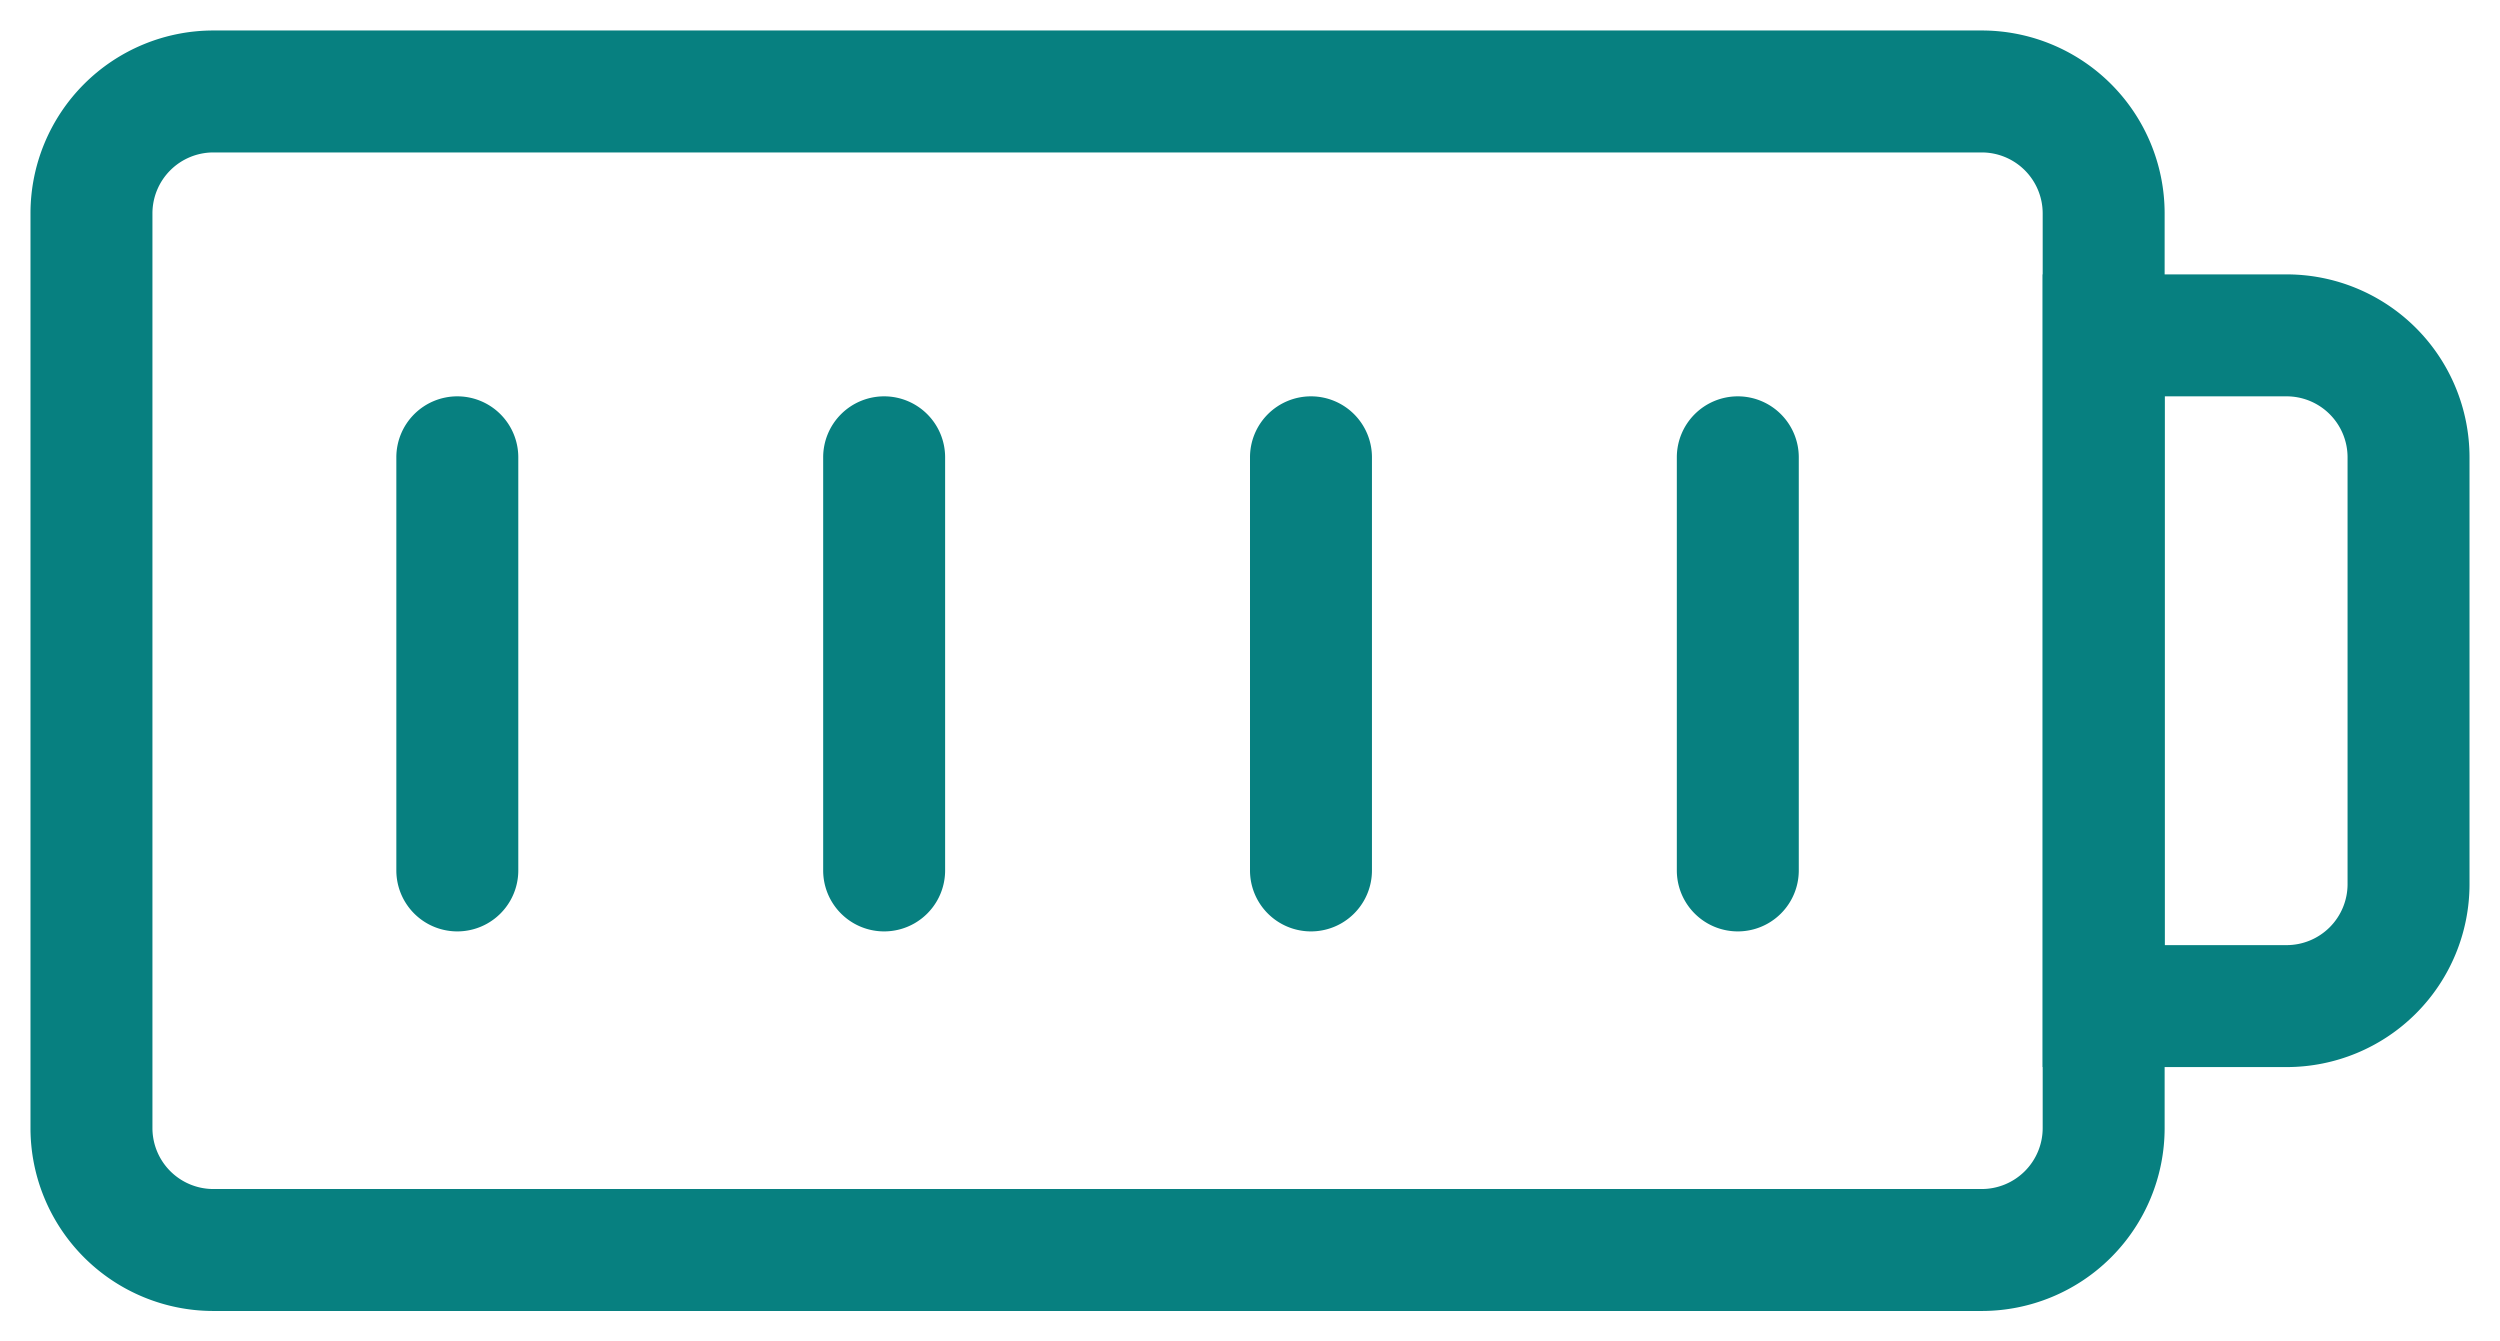 <?xml version="1.0" encoding="UTF-8"?> <svg xmlns="http://www.w3.org/2000/svg" fill="none" viewBox="0 0 41 22"><path fill="#078080" fill-rule="evenodd" d="M37.5 6.5h-2v9h2a1 1 0 0 0 1-1v-7a1 1 0 0 0-1-1Zm-4-2v13h4a3 3 0 0 0 3-3v-7a3 3 0 0 0-3-3h-4Z" clip-rule="evenodd"></path><path fill="#078080" fill-rule="evenodd" d="M33.5 18.5v-15a1 1 0 0 0-1-1h-29a1 1 0 0 0-1 1v15a1 1 0 0 0 1 1h29a1 1 0 0 0 1-1ZM3.5.5a3 3 0 0 0-3 3v15a3 3 0 0 0 3 3h29a3 3 0 0 0 3-3v-15a3 3 0 0 0-3-3h-29Z" clip-rule="evenodd"></path><path fill="#078080" fill-rule="evenodd" d="M7.5 6.5a1 1 0 0 1 1 1v6.775a1 1 0 1 1-2 0V7.5a1 1 0 0 1 1-1Zm7 0a1 1 0 0 1 1 1v6.775a1 1 0 1 1-2 0V7.5a1 1 0 0 1 1-1Zm7 0a1 1 0 0 1 1 1v6.775a1 1 0 1 1-2 0V7.5a1 1 0 0 1 1-1Zm7 0a1 1 0 0 1 1 1v6.775a1 1 0 1 1-2 0V7.5a1 1 0 0 1 1-1Z" clip-rule="evenodd"></path></svg> 